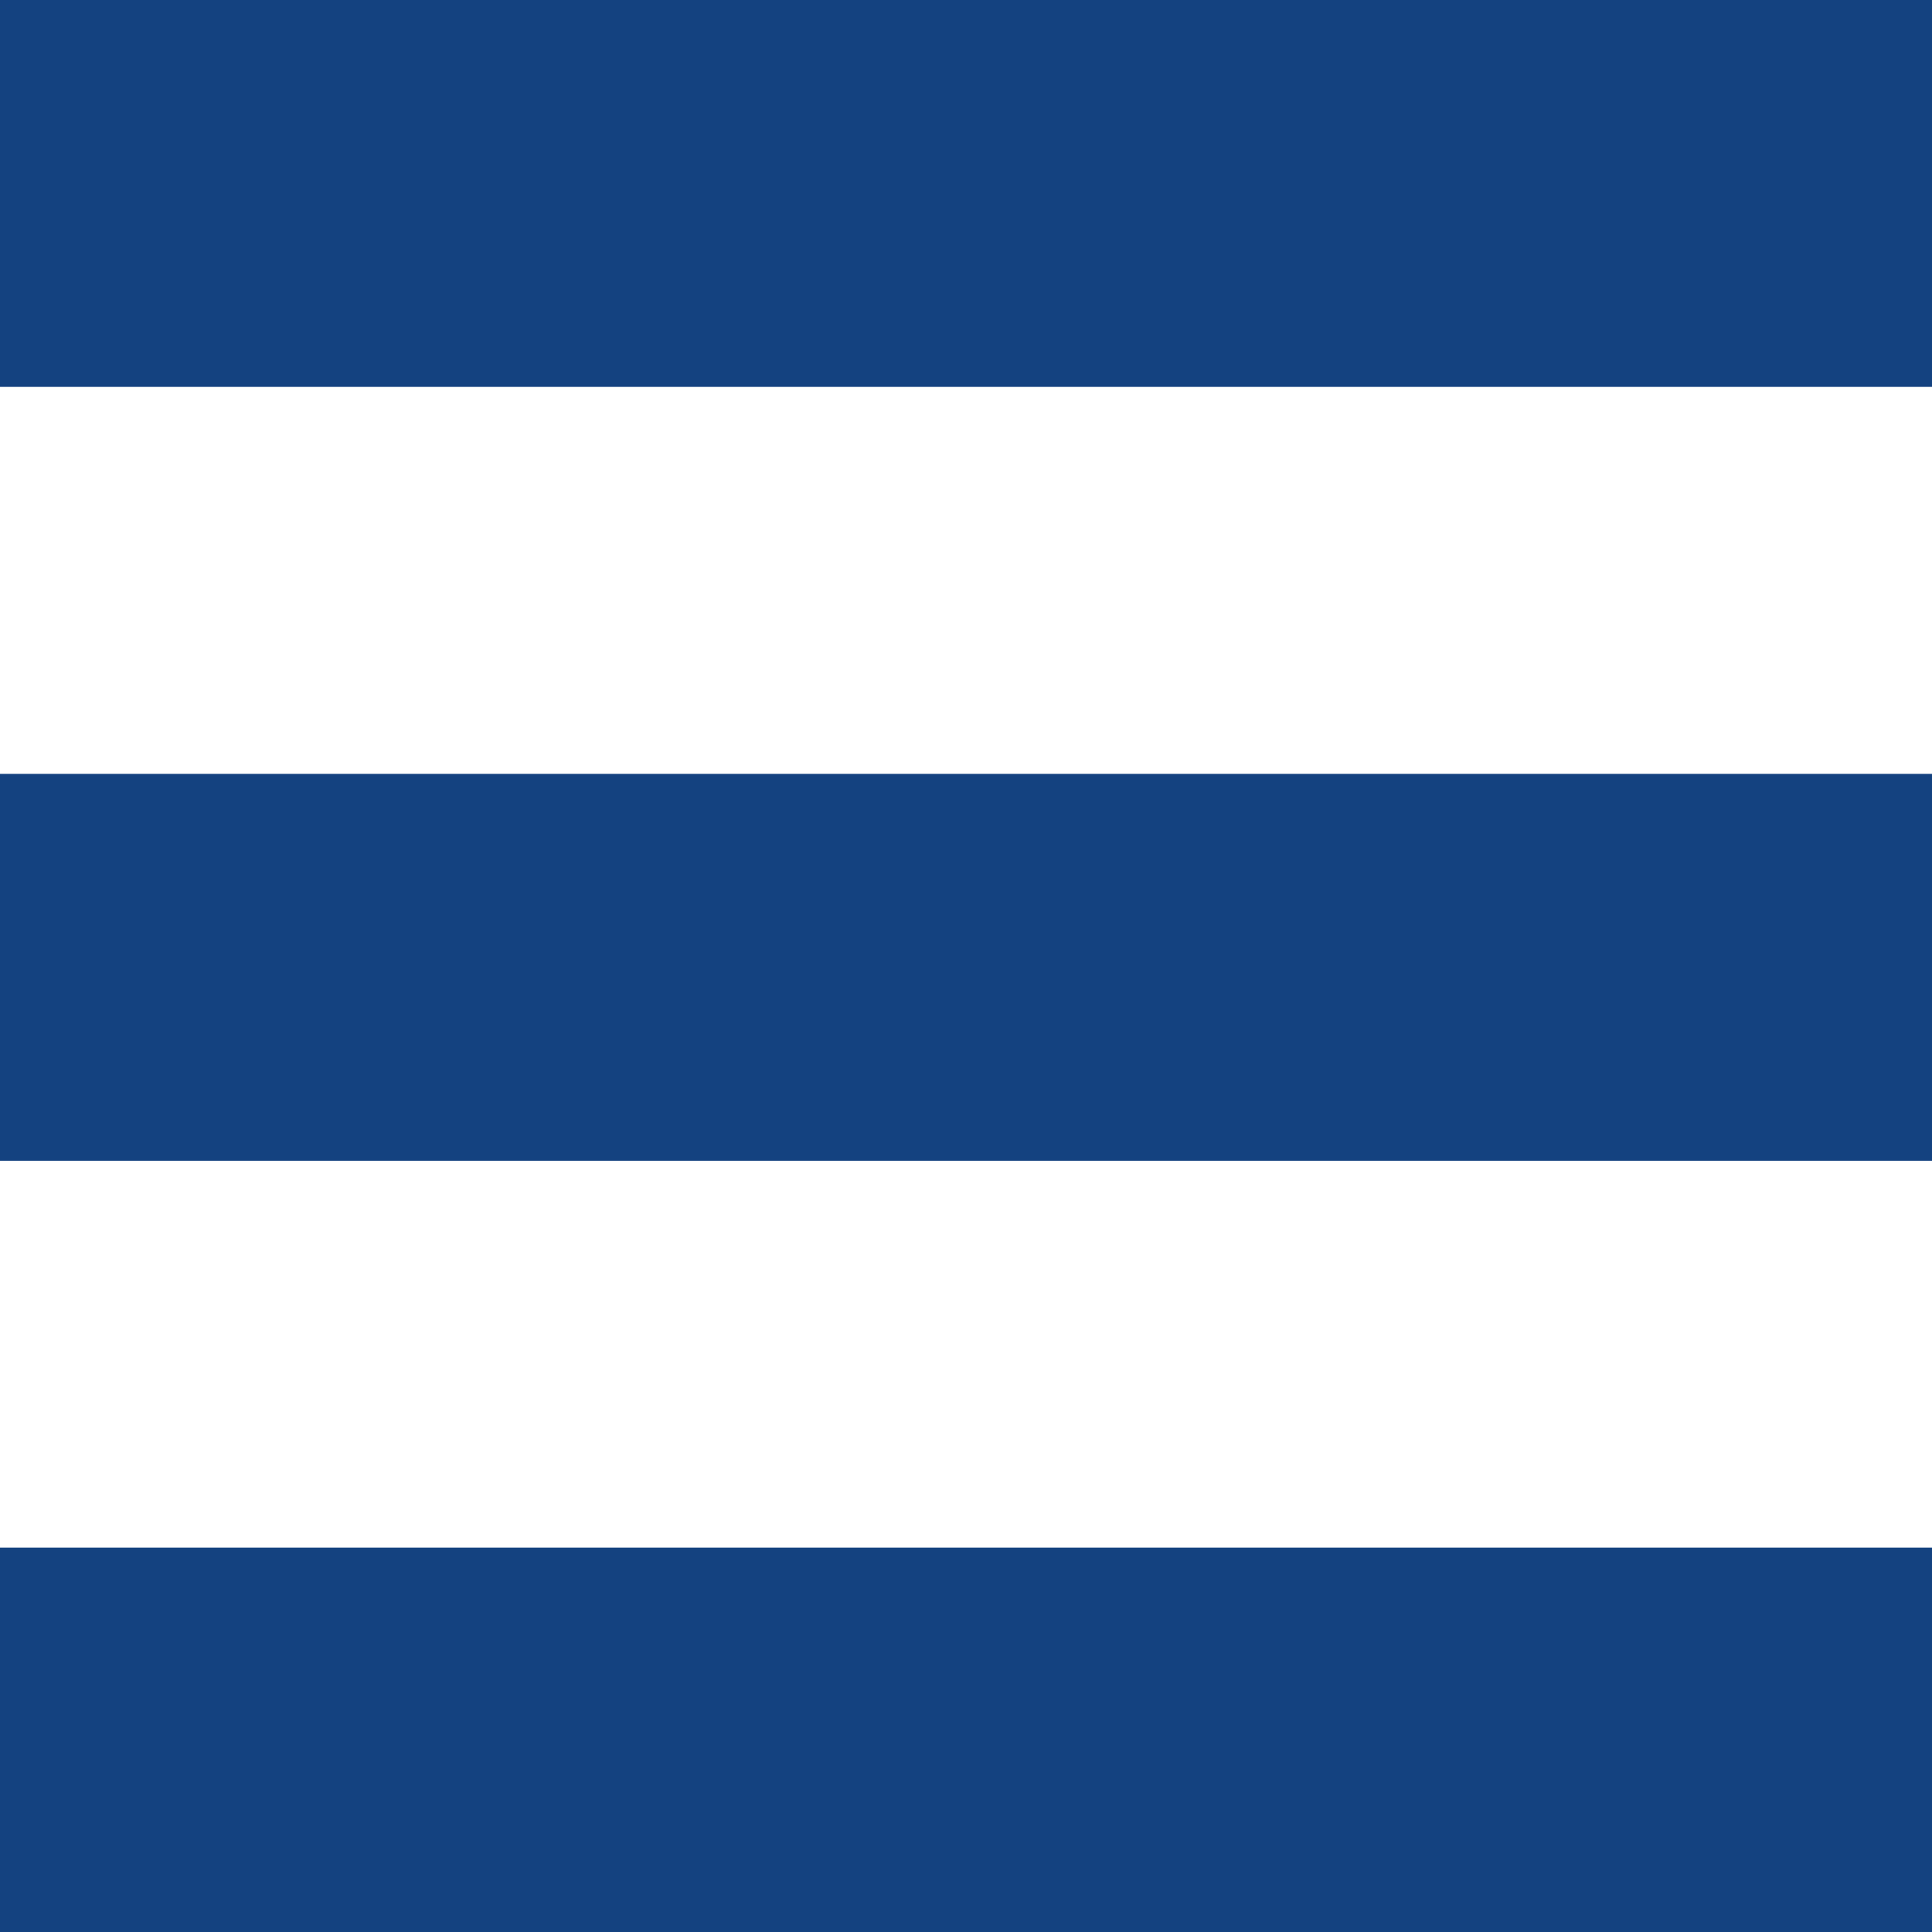 <?xml version="1.0" encoding="UTF-8"?>
<svg width="20px" height="20px" viewBox="0 0 20 20" version="1.1" xmlns="http://www.w3.org/2000/svg" xmlns:xlink="http://www.w3.org/1999/xlink">
    <title>codepeople</title>
    <g id="Page-1" stroke="none" stroke-width="1" fill="none" fill-rule="evenodd">
        <g id="Icons" transform="translate(-970, -26)" fill="#144280" fill-rule="nonzero">
            <path d="M970,26 L990,26 L990,30.005 L970,30.005 L970,26 Z M970,38.016 L970,34.011 L990,34.011 L990,38.016 L970,38.016 Z M970,46 L970,42.021 L990,42.021 L990,46 L970,46 Z" id="codepeople"></path>
        </g>
    </g>
</svg>